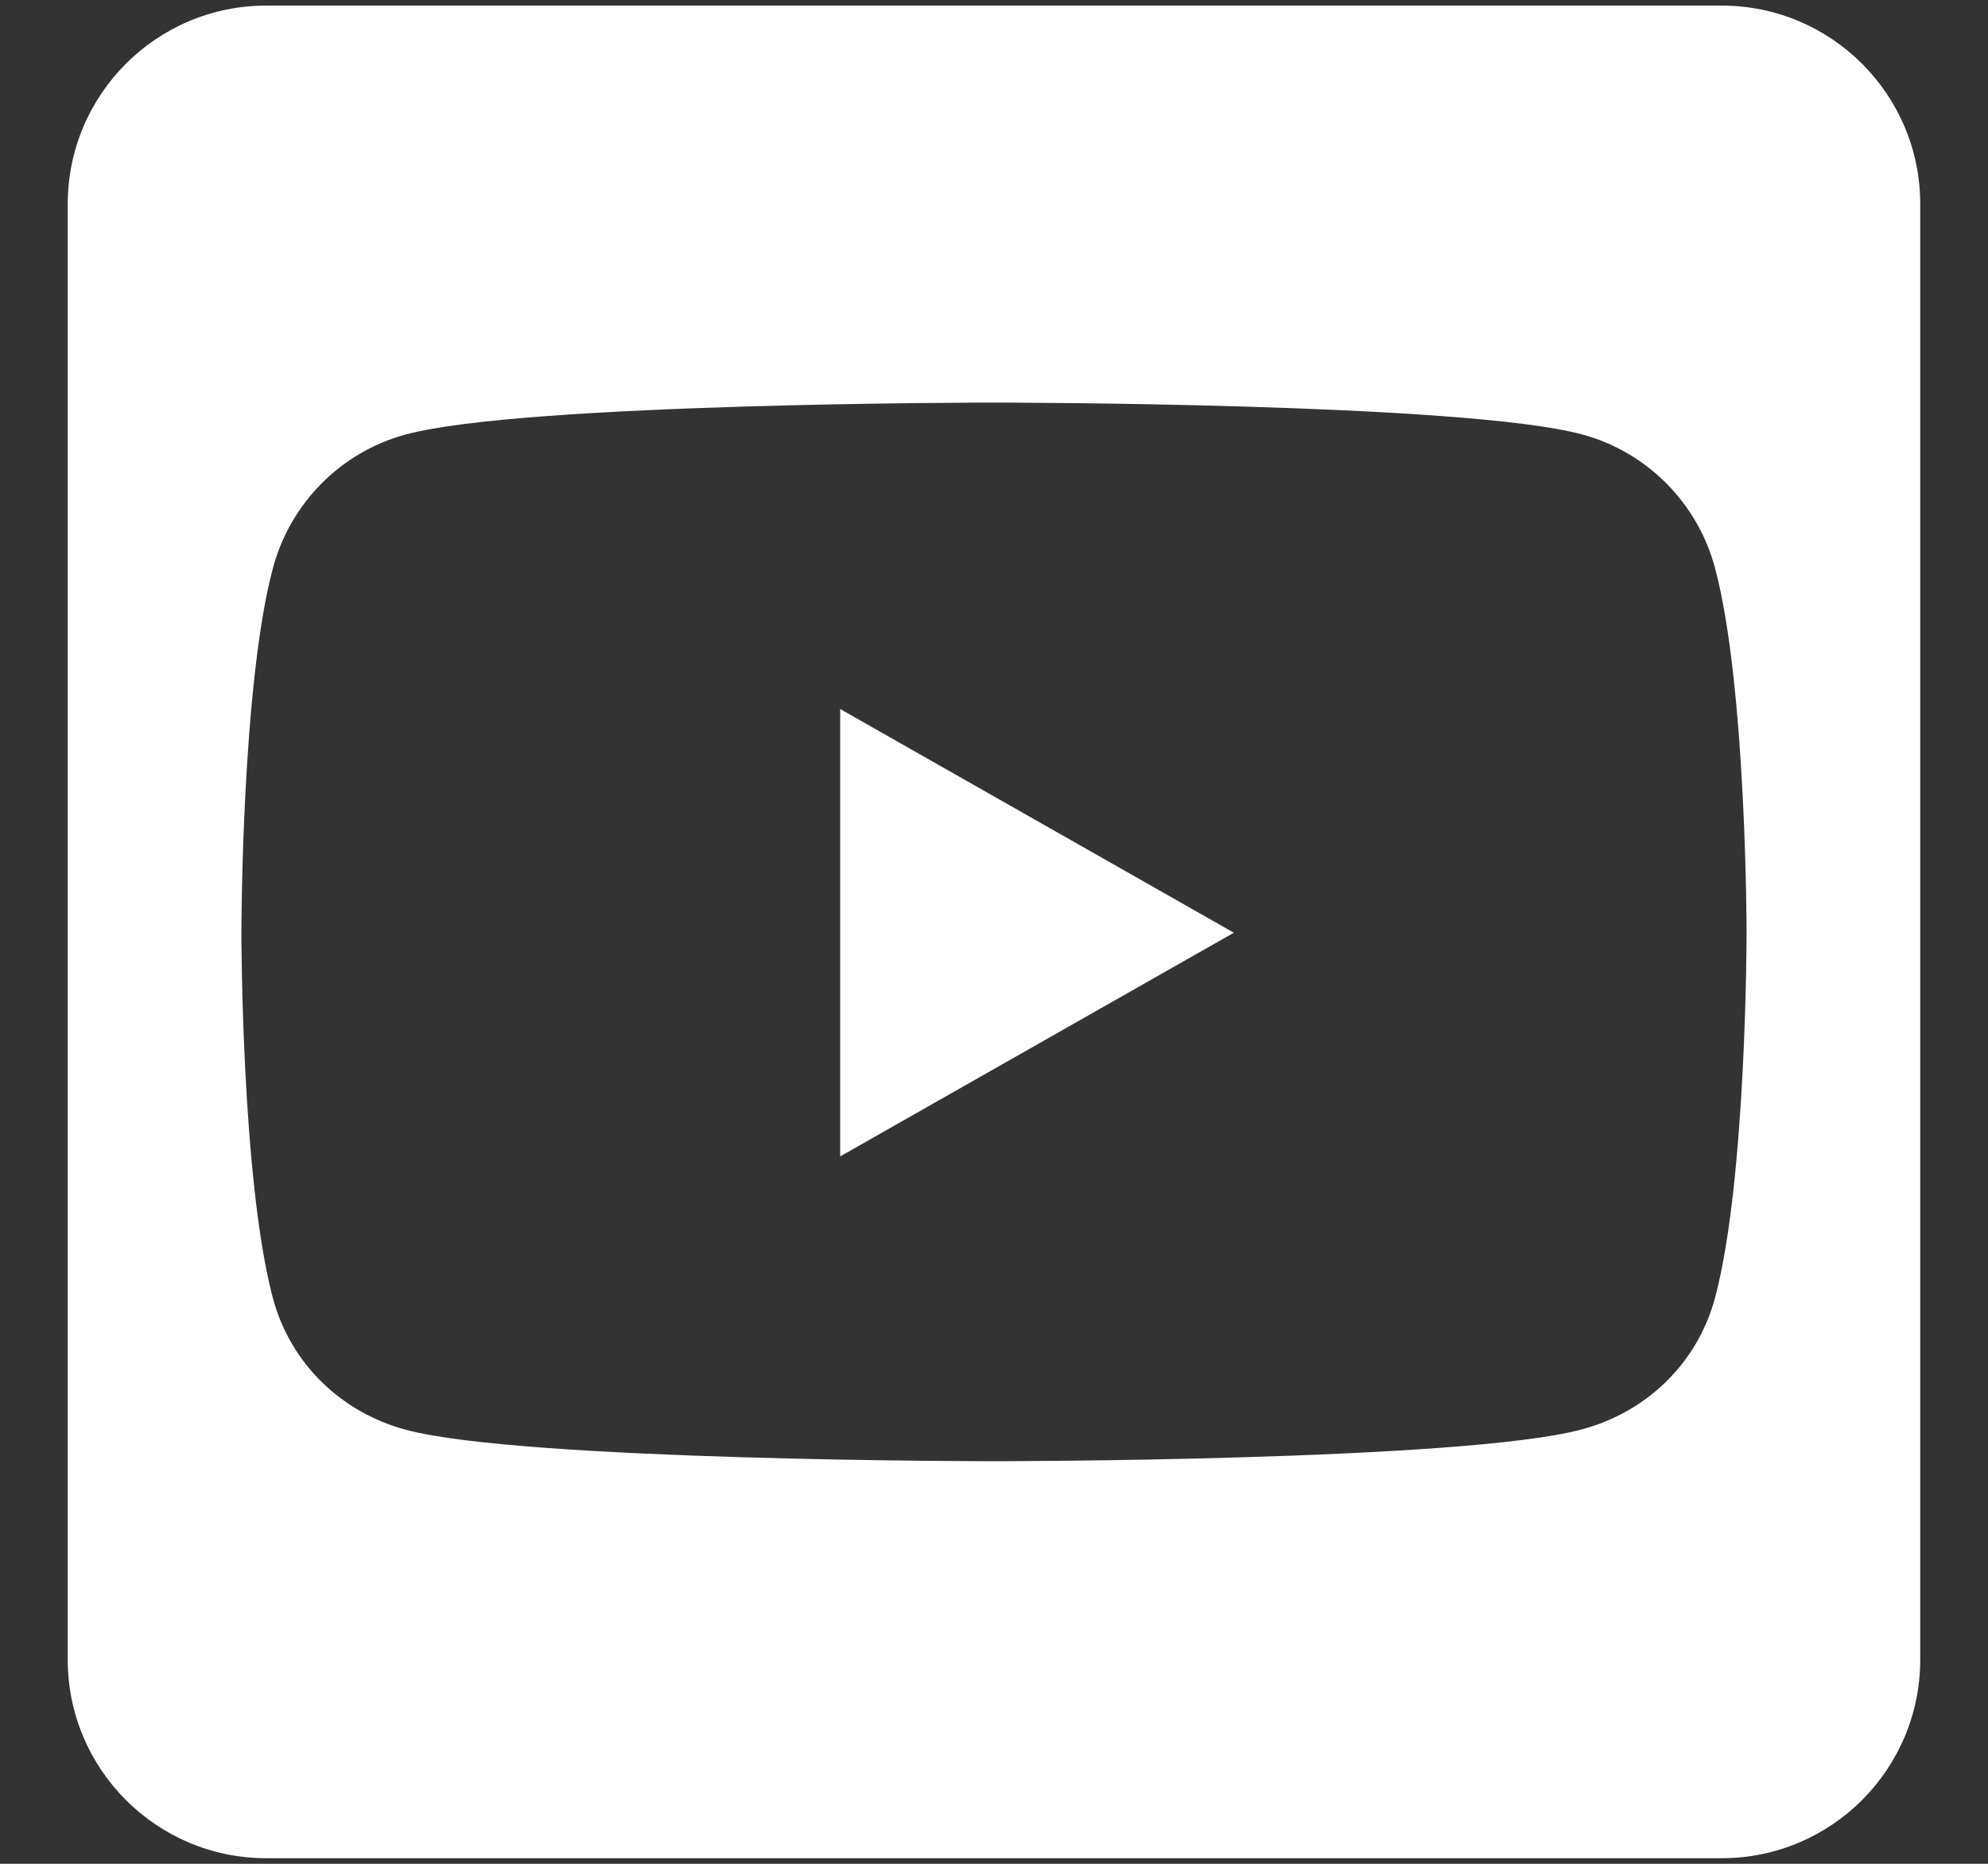 <?xml version="1.0" encoding="utf-8"?>
<!-- Generator: Adobe Illustrator 16.0.0, SVG Export Plug-In . SVG Version: 6.00 Build 0)  -->
<!DOCTYPE svg PUBLIC "-//W3C//DTD SVG 1.1//EN" "http://www.w3.org/Graphics/SVG/1.1/DTD/svg11.dtd">
<svg version="1.1" id="Layer_1" xmlns="http://www.w3.org/2000/svg" xmlns:xlink="http://www.w3.org/1999/xlink" x="0px" y="0px"
	 width="80px" height="75px" viewBox="600 562.5 80 75" enable-background="new 600 562.5 80 75" xml:space="preserve">
<rect x="600" y="562.5" width="80" height="75" fill="#333333" stroke="none"/>
<path fill="#FFFFFF" d="M633.81,591.031l15.842,9.002l-15.842,9.001V591.031z M677.273,570.712v58.574
	c0,4.409-3.577,7.989-7.987,7.989h-58.573c-4.409,0-7.987-3.58-7.987-7.989v-58.574c0-4.409,3.578-7.987,7.987-7.987h58.573
	C673.696,562.726,677.273,566.303,677.273,570.712z M670.285,600.048c0,0,0-9.917-1.266-14.675c-0.697-2.63-2.745-4.693-5.357-5.392
	C658.953,578.7,640,578.7,640,578.7s-18.953,0-23.663,1.282c-2.613,0.699-4.659,2.762-5.358,5.392
	c-1.265,4.742-1.265,14.675-1.265,14.675s0,9.919,1.265,14.678c0.699,2.63,2.745,4.609,5.358,5.309
	C621.047,621.3,640,621.3,640,621.3s18.953,0,23.662-1.283c2.612-0.698,4.66-2.68,5.357-5.307
	C670.285,609.966,670.285,600.048,670.285,600.048z"/>
</svg>
